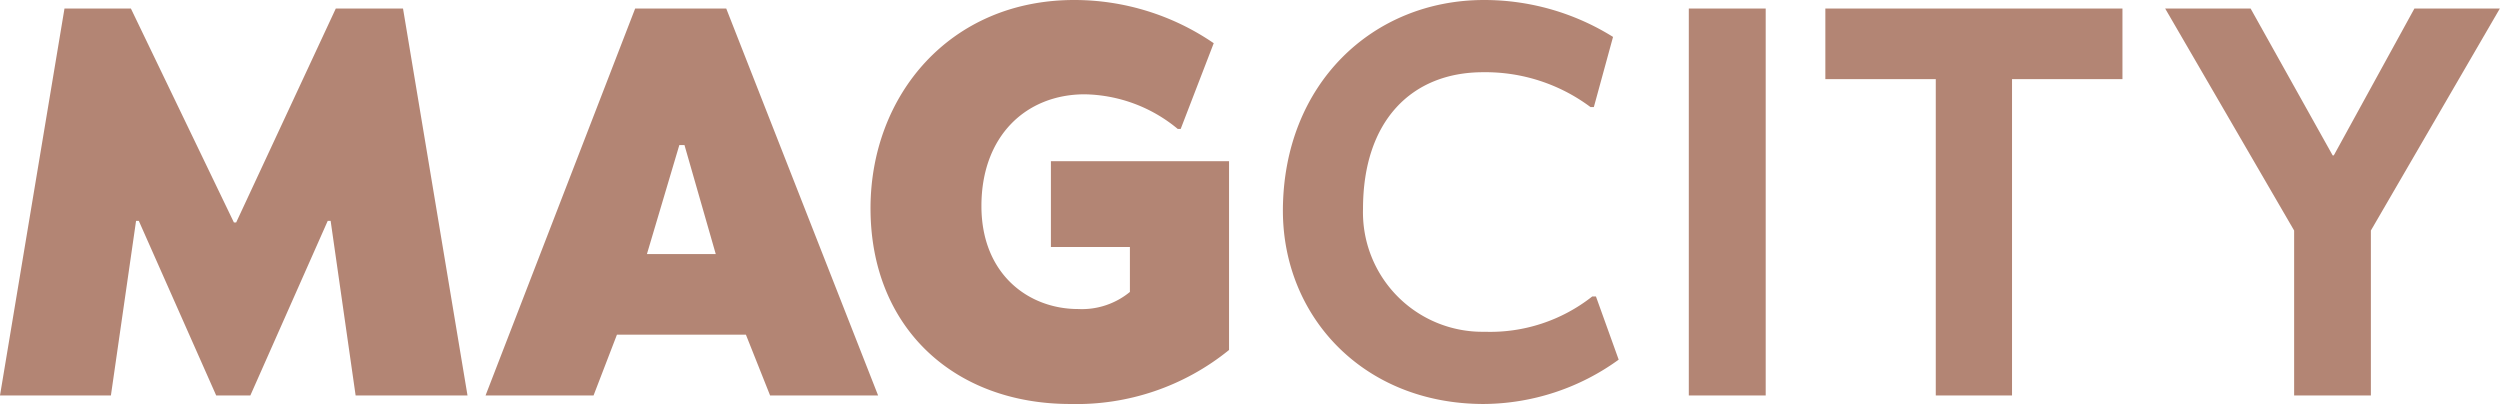 <svg xmlns="http://www.w3.org/2000/svg" viewBox="0 0 155.08 25.06"><defs><style>.cls-1{fill:#b38574;}</style></defs><title>logo_preload_new</title><g id="Capa_2" data-name="Capa 2"><g id="Layer_1" data-name="Layer 1"><path class="cls-1" d="M98.66,6.64A10.89,10.89,0,0,0,92,4.48c-4.42,0-7.45,3-7.45,8.48a7.41,7.41,0,0,0,7.55,7.62,10.22,10.22,0,0,0,6.67-2.19H99l1.41,3.92a14.4,14.4,0,0,1-8.37,2.75c-7.45,0-12.46-5.4-12.46-12C79.6,5.22,85.14,0,92.06,0a15.09,15.09,0,0,1,8,2.29L98.87,6.64Z"/><path class="cls-1" d="M109.53,24.53h-4.77V.53h4.77Z"/><path class="cls-1" d="M124.81,4.91V24.53h-4.73V4.91h-6.85V.53h18.43V4.91Z"/><path class="cls-1" d="M144.7,9.64h.07l5-9.11h5.3l-8,13.77V24.53h-4.76V14.3l-8-13.77h5.3Z"/><path class="cls-1" d="M20.33,13.7l-4.8,10.83H13.41L8.61,13.7H8.44L6.88,24.53H0l4-24H8.12L14.51,13.8h.14L20.83.53H25l4,24H22.06L20.51,13.7Z"/><path class="cls-1" d="M46.27,20.76h-8l-1.45,3.77h-6.7l9.28-24h5.65l9.42,24h-6.7Zm-6.14-5H44.4L42.46,9h-.32Z"/><path class="cls-1" d="M60.88,12.78c0,4.24,2.93,6.39,6,6.39a4.69,4.69,0,0,0,3.21-1.06V15.32h-4.9V10H76.24V21.71a15,15,0,0,1-9.85,3.35C59.19,25.06,54,20.33,54,12.92,54,5.93,58.91,0,66.64,0a15.31,15.31,0,0,1,8.65,2.68L73.24,8h-.18a9.26,9.26,0,0,0-5.79-2.15C63.64,5.86,60.88,8.44,60.88,12.78Z"/></g></g></svg>